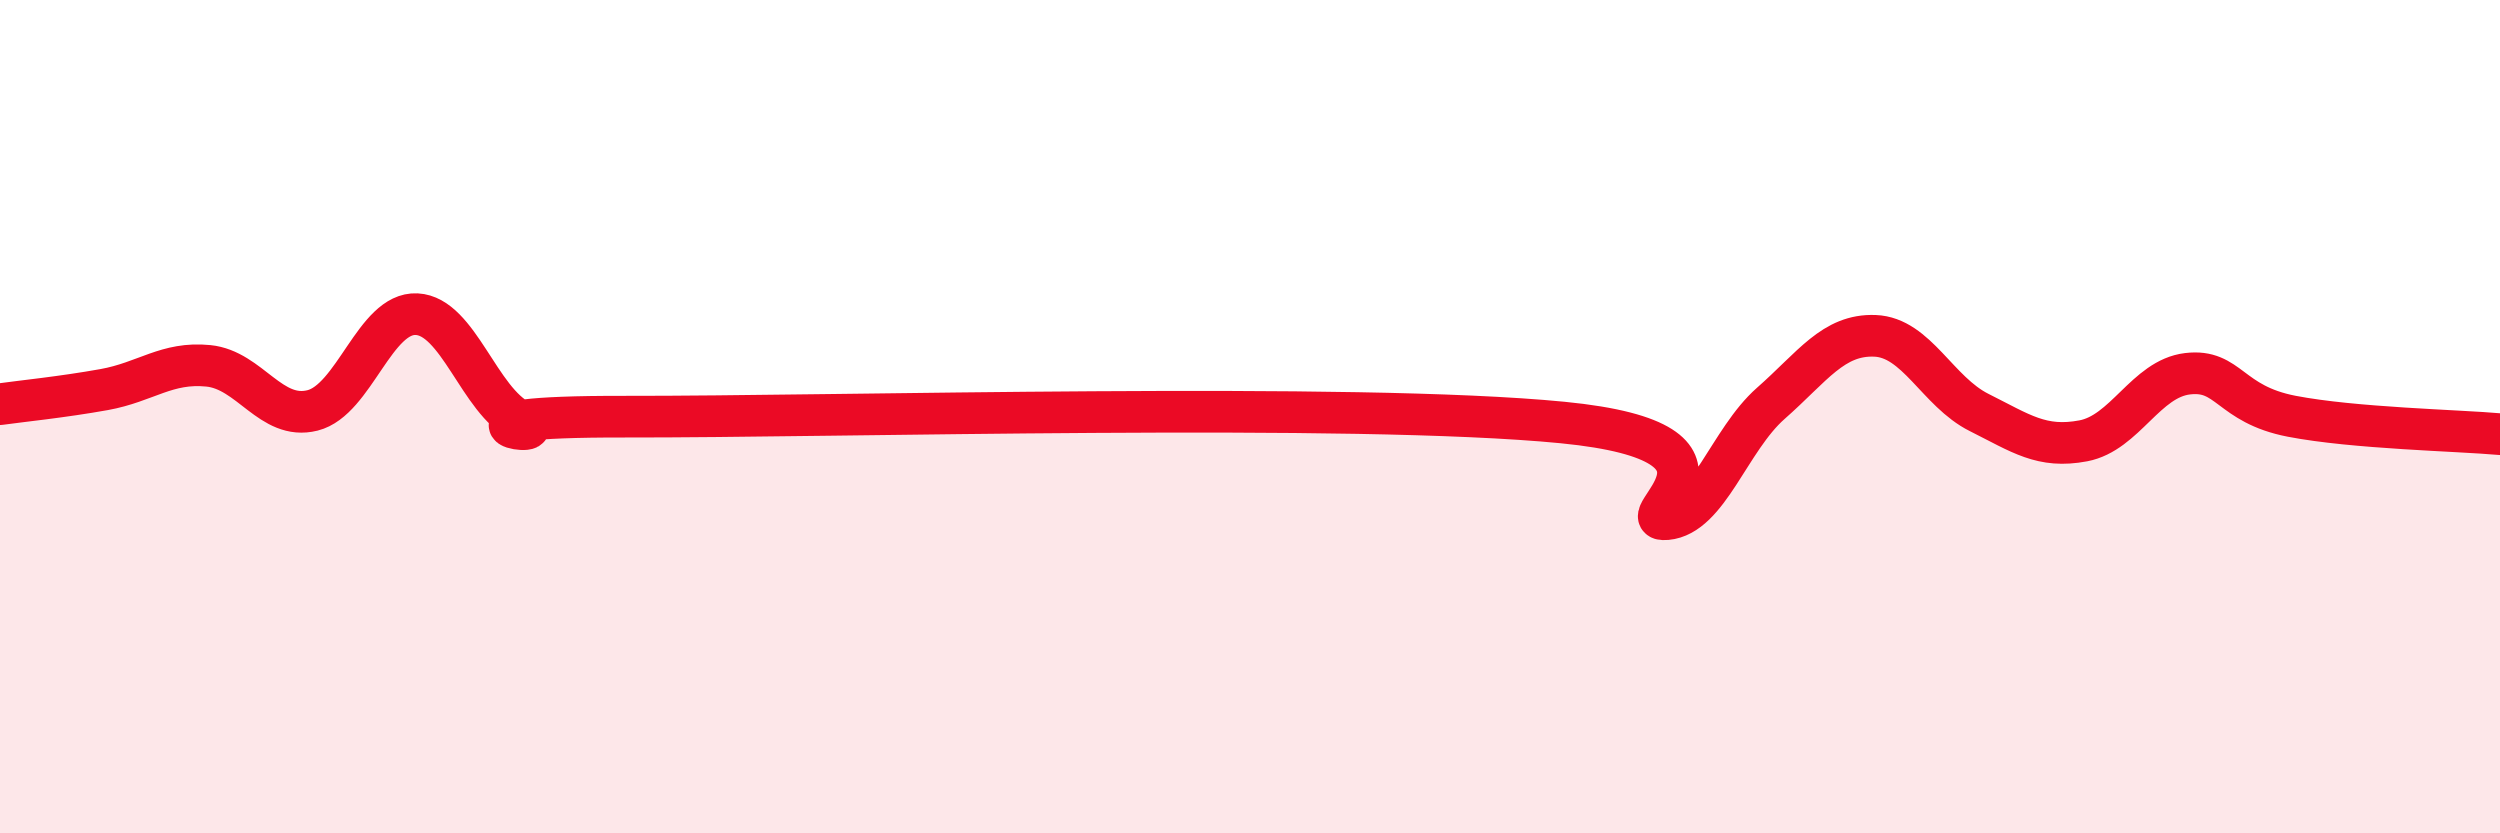 
    <svg width="60" height="20" viewBox="0 0 60 20" xmlns="http://www.w3.org/2000/svg">
      <path
        d="M 0,9.7 C 0.5,9.63 1.5,9.53 2.5,9.35 C 3.5,9.17 4,8.68 5,8.78 C 6,8.88 6.5,10.1 7.5,9.85 C 8.5,9.6 9,7.49 10,7.54 C 11,7.59 11.5,9.62 12.5,10.11 C 13.5,10.6 10,9.99 15,10 C 20,10.01 32.5,9.65 37.5,10.14 C 42.5,10.63 39,12.55 40,12.46 C 41,12.37 41.5,10.56 42.5,9.68 C 43.5,8.8 44,8.02 45,8.06 C 46,8.1 46.5,9.4 47.5,9.9 C 48.5,10.4 49,10.77 50,10.58 C 51,10.39 51.5,9.09 52.5,8.97 C 53.5,8.85 53.5,9.7 55,9.99 C 56.5,10.28 59,10.33 60,10.42L60 20L0 20Z"
        fill="#EB0A25"
        opacity="0.1"
        stroke-linecap="round"
        stroke-linejoin="round"
      />
      <path
        d="M 0,9.7 C 0.5,9.63 1.5,9.53 2.5,9.35 C 3.5,9.17 4,8.68 5,8.78 C 6,8.88 6.5,10.1 7.5,9.85 C 8.5,9.6 9,7.49 10,7.54 C 11,7.59 11.5,9.62 12.5,10.11 C 13.5,10.6 10,9.99 15,10 C 20,10.01 32.5,9.65 37.5,10.14 C 42.5,10.63 39,12.55 40,12.46 C 41,12.37 41.5,10.56 42.5,9.68 C 43.5,8.8 44,8.02 45,8.06 C 46,8.1 46.5,9.4 47.5,9.9 C 48.5,10.4 49,10.77 50,10.58 C 51,10.39 51.5,9.09 52.5,8.97 C 53.5,8.85 53.5,9.7 55,9.99 C 56.5,10.28 59,10.33 60,10.42"
        stroke="#EB0A25"
        stroke-width="1"
        fill="none"
        stroke-linecap="round"
        stroke-linejoin="round"
      />
    </svg>
  